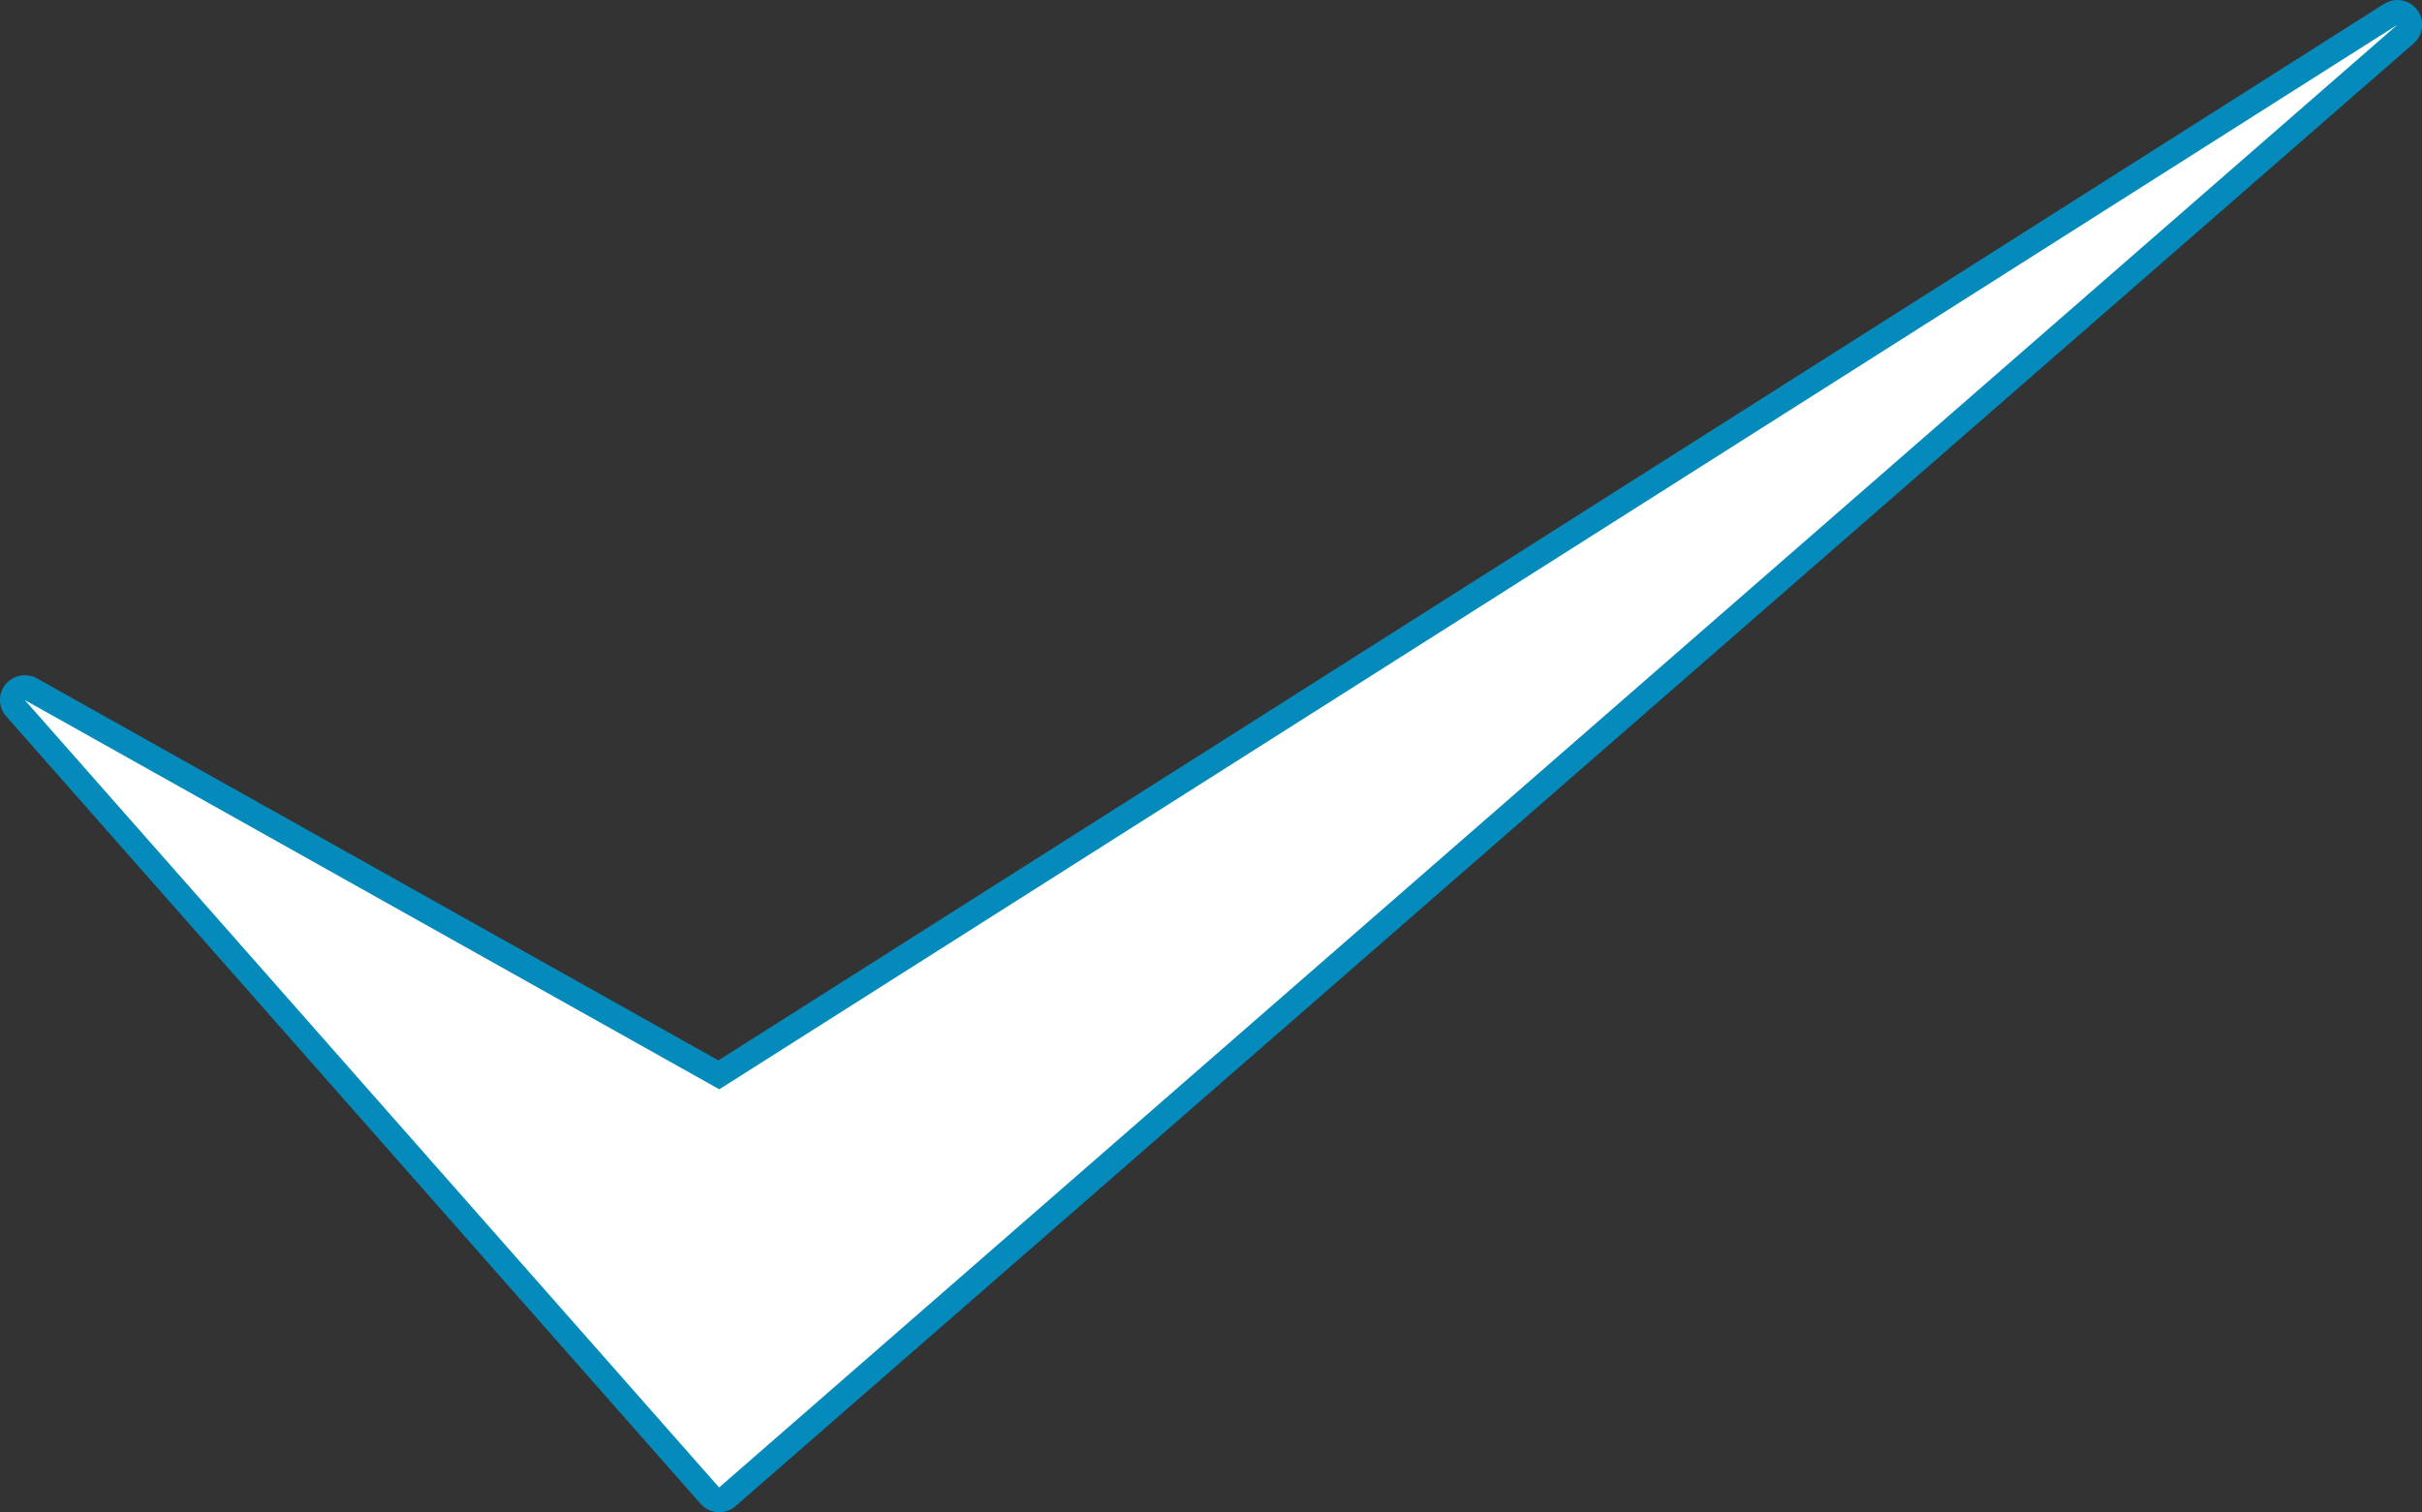 <svg xmlns="http://www.w3.org/2000/svg" xmlns:xlink="http://www.w3.org/1999/xlink" id="Layer_1" x="0px" y="0px" viewBox="0 0 133.98 83.67" style="enable-background:new 0 0 133.98 83.67;" xml:space="preserve">
<rect x="0" y="0" width="133.98" height="83.67" fill="#333333" stroke="none"/>
<style type="text/css">
	.st0{fill:#FFFFFF;}
	.st1{fill:#058BBB;}
</style>
<g>
	<path class="st0" d="M39.78,82.99c-0.19,0-0.38-0.08-0.51-0.23L0.86,39.18c-0.22-0.25-0.23-0.62-0.02-0.88   c0.13-0.17,0.33-0.25,0.53-0.25c0.11,0,0.23,0.03,0.33,0.09l38.06,21.34l92.49-58.67c0.11-0.07,0.24-0.11,0.37-0.11   c0.21,0,0.42,0.1,0.55,0.27c0.21,0.29,0.17,0.69-0.1,0.92L40.23,82.82C40.1,82.93,39.94,82.99,39.78,82.99z"></path>
	<path class="st1" d="M132.62,1.37L39.78,82.3L1.37,38.73l38.42,21.54L132.62,1.37 M132.62,0c-0.25,0-0.51,0.07-0.73,0.21   L39.74,58.67L2.04,37.53c-0.21-0.12-0.44-0.17-0.67-0.17c-0.4,0-0.8,0.18-1.07,0.51c-0.42,0.52-0.4,1.26,0.04,1.76l38.42,43.58   c0.27,0.31,0.65,0.46,1.03,0.46c0.32,0,0.64-0.11,0.9-0.34L133.52,2.4c0.54-0.47,0.63-1.28,0.2-1.85C133.45,0.19,133.03,0,132.62,0   L132.62,0z M132.62,2.74L132.62,2.74L132.62,2.74L132.62,2.74z"></path>
</g>
</svg>